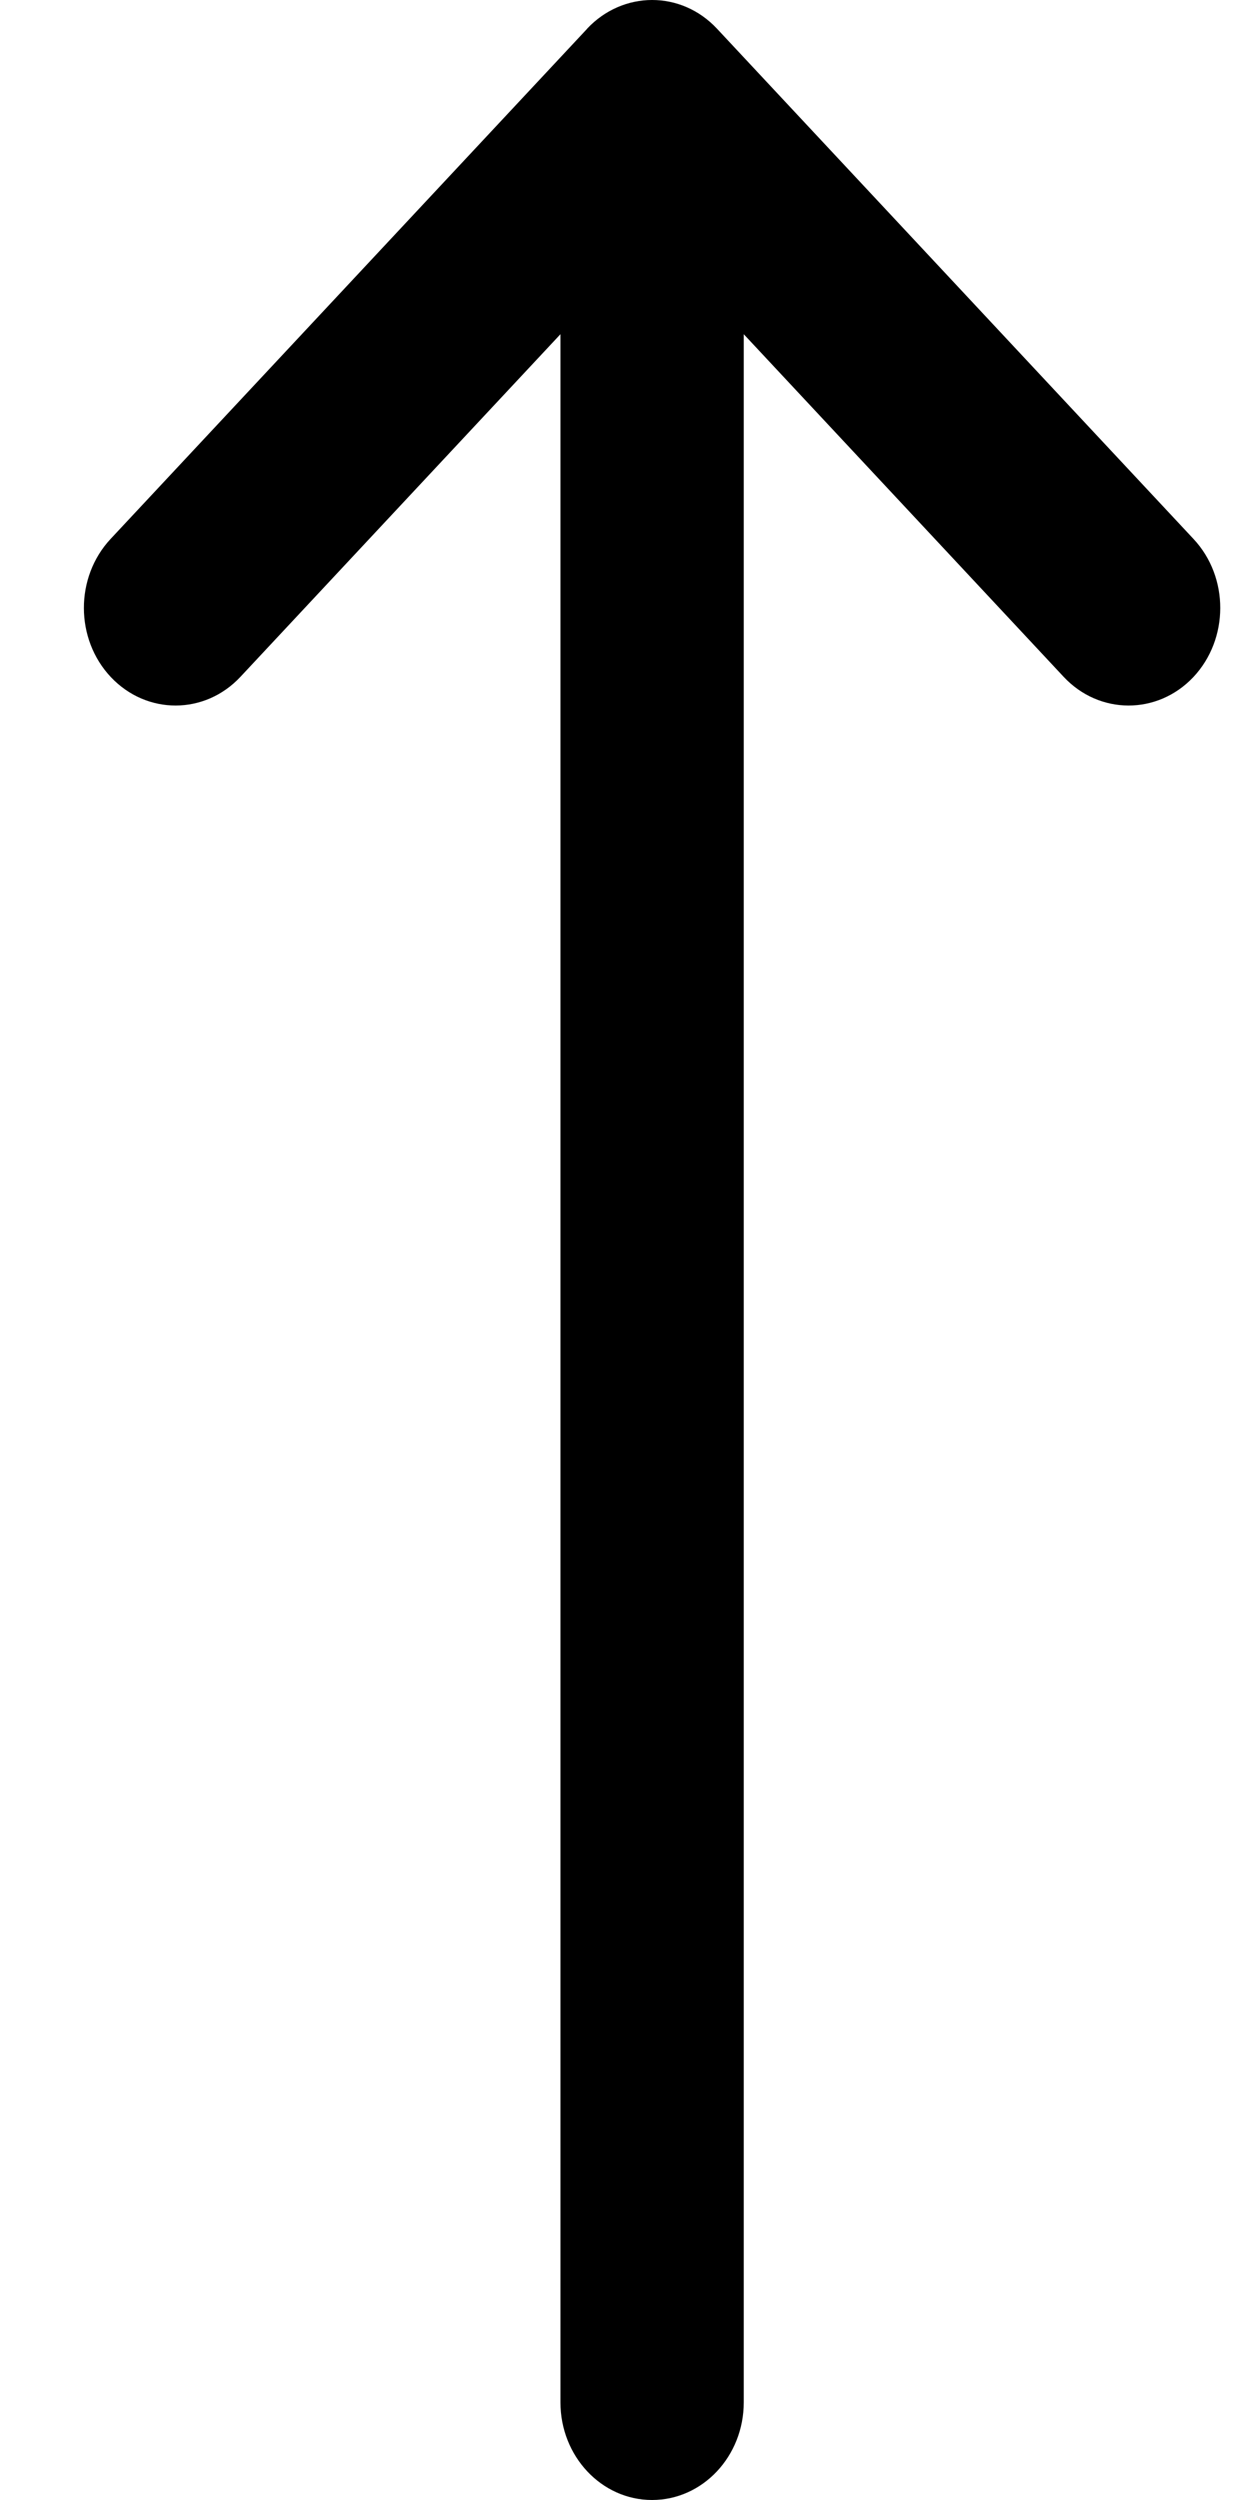 <svg width="11" height="22" viewBox="0 0 11 22" fill="none" xmlns="http://www.w3.org/2000/svg">
<path d="M5.167 0.252L5.167 0.253L0.973 4.743C0.659 5.08 0.66 5.624 0.976 5.959C1.292 6.293 1.802 6.292 2.116 5.956L4.932 2.941L4.932 21.141C4.932 21.615 5.293 22 5.738 22C6.184 22 6.545 21.615 6.545 21.141L6.545 2.941L9.36 5.956C9.674 6.292 10.185 6.293 10.501 5.959C10.816 5.624 10.818 5.08 10.503 4.743L6.31 0.253L6.309 0.252C5.994 -0.085 5.482 -0.083 5.167 0.252Z" fill="black"/>
</svg>
